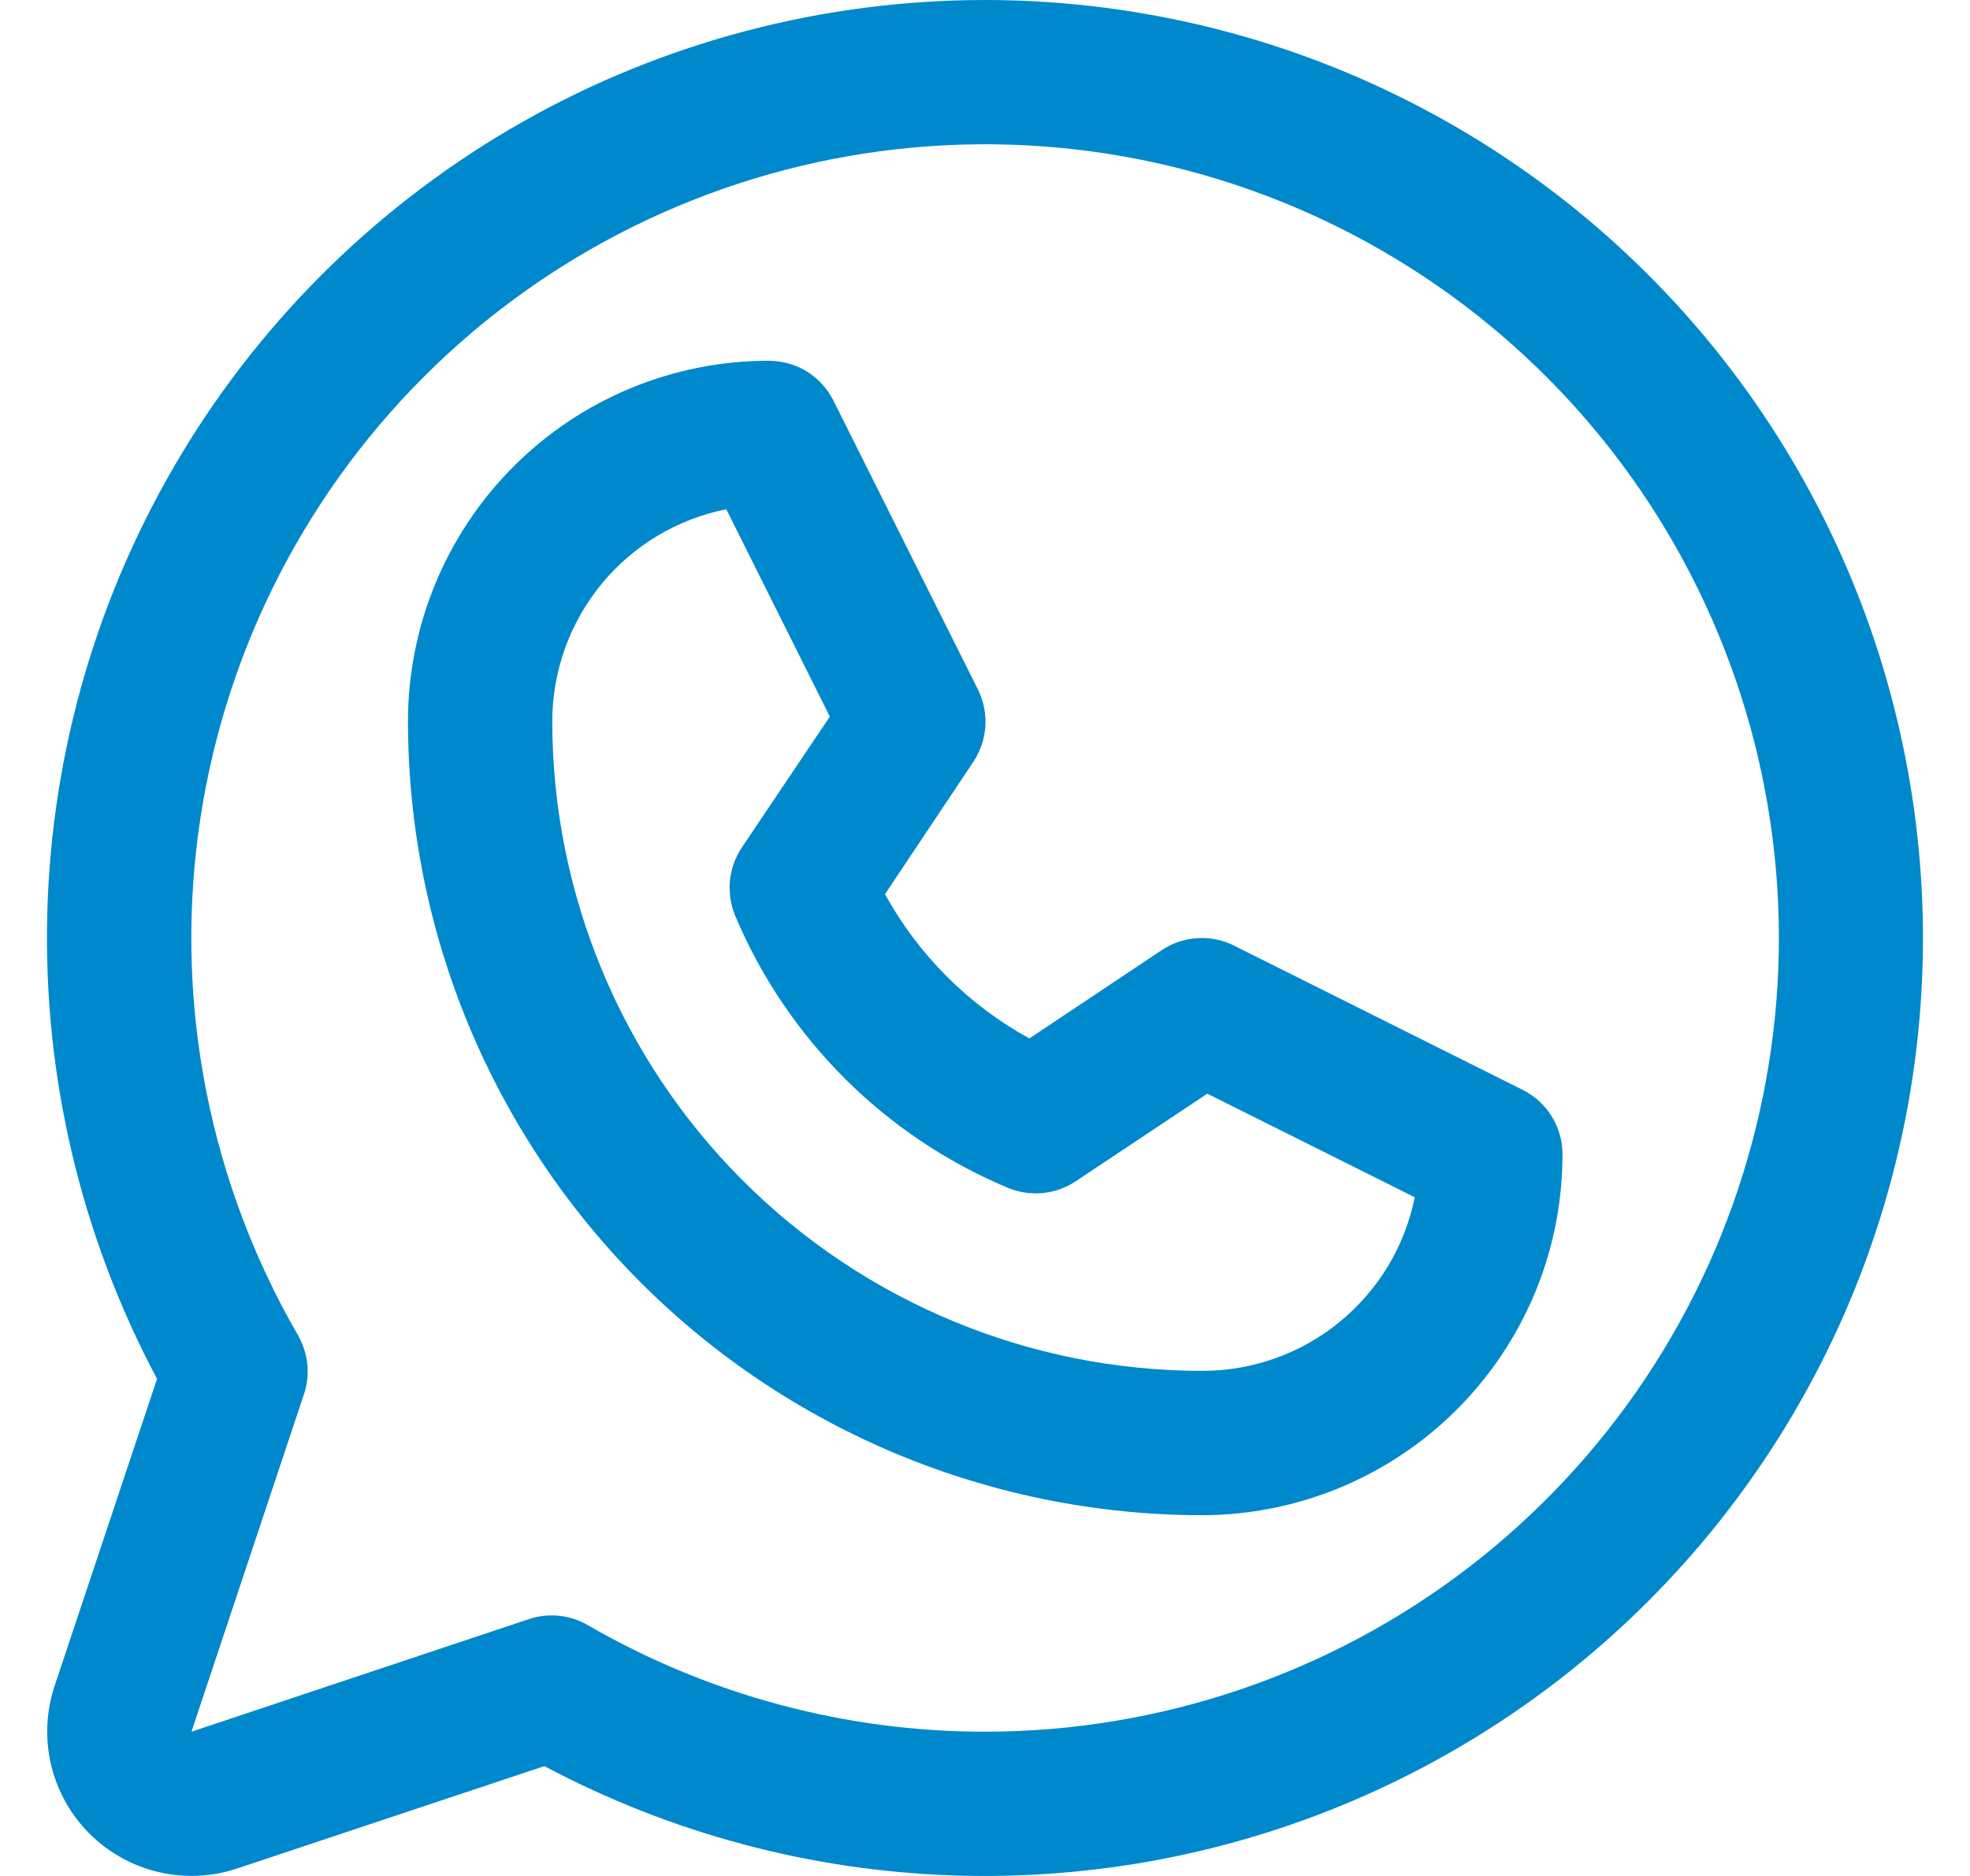 <svg width="21" height="20" viewBox="0 0 21 20" fill="none" xmlns="http://www.w3.org/2000/svg">
<path d="M16.231 11.619L13.154 10.081C13.033 10.02 12.898 9.993 12.763 10.002C12.628 10.01 12.498 10.054 12.385 10.129L10.973 11.071C10.324 10.715 9.791 10.181 9.434 9.533L10.377 8.12C10.451 8.008 10.495 7.877 10.504 7.742C10.512 7.607 10.485 7.472 10.425 7.351L8.886 4.274C8.822 4.145 8.724 4.037 8.602 3.961C8.479 3.886 8.339 3.846 8.195 3.846C7.175 3.846 6.196 4.251 5.475 4.973C4.754 5.694 4.349 6.672 4.349 7.692C4.351 9.936 5.244 12.086 6.83 13.673C8.416 15.259 10.567 16.151 12.81 16.154C13.315 16.154 13.815 16.054 14.282 15.861C14.749 15.668 15.173 15.384 15.53 15.027C15.887 14.67 16.17 14.246 16.364 13.78C16.557 13.313 16.656 12.813 16.656 12.308C16.657 12.165 16.617 12.025 16.542 11.903C16.467 11.781 16.359 11.683 16.231 11.619ZM12.81 14.615C10.975 14.613 9.215 13.883 7.917 12.585C6.619 11.287 5.889 9.528 5.887 7.692C5.887 7.159 6.072 6.642 6.41 6.229C6.748 5.816 7.219 5.534 7.742 5.429L8.846 7.64L7.906 9.038C7.836 9.144 7.793 9.265 7.781 9.391C7.769 9.517 7.788 9.644 7.836 9.761C8.387 11.069 9.427 12.109 10.735 12.66C10.852 12.71 10.98 12.731 11.108 12.72C11.235 12.709 11.357 12.666 11.464 12.596L12.87 11.66L15.081 12.764C14.976 13.287 14.692 13.758 14.277 14.096C13.863 14.434 13.345 14.617 12.81 14.615ZM10.502 2.38149e-07C8.776 -0 7.079 0.446 5.576 1.296C4.074 2.147 2.817 3.371 1.928 4.851C1.039 6.331 0.548 8.016 0.504 9.742C0.459 11.468 0.862 13.176 1.674 14.7L0.582 17.974C0.492 18.245 0.479 18.536 0.544 18.814C0.61 19.092 0.752 19.347 0.954 19.549C1.156 19.751 1.41 19.892 1.688 19.958C1.967 20.024 2.257 20.011 2.528 19.92L5.803 18.829C7.144 19.542 8.63 19.941 10.148 19.994C11.666 20.047 13.176 19.754 14.564 19.136C15.952 18.519 17.181 17.593 18.157 16.43C19.134 15.266 19.833 13.896 20.201 12.422C20.569 10.948 20.596 9.41 20.28 7.924C19.965 6.438 19.315 5.043 18.381 3.846C17.446 2.649 16.25 1.68 14.886 1.014C13.521 0.347 12.021 0.001 10.502 2.38149e-07ZM10.502 18.462C9.015 18.463 7.554 18.071 6.266 17.326C6.172 17.271 6.067 17.237 5.958 17.226C5.85 17.215 5.741 17.227 5.637 17.262L2.041 18.462L3.24 14.865C3.275 14.762 3.287 14.653 3.276 14.544C3.265 14.436 3.231 14.331 3.177 14.236C2.244 12.624 1.869 10.749 2.111 8.902C2.353 7.054 3.198 5.339 4.514 4.021C5.831 2.702 7.545 1.856 9.392 1.611C11.239 1.367 13.115 1.739 14.728 2.67C16.342 3.601 17.604 5.038 18.317 6.759C19.031 8.48 19.157 10.388 18.675 12.187C18.194 13.987 17.131 15.577 15.654 16.712C14.176 17.846 12.365 18.461 10.502 18.462Z" fill="#0088CC"/>
</svg>
